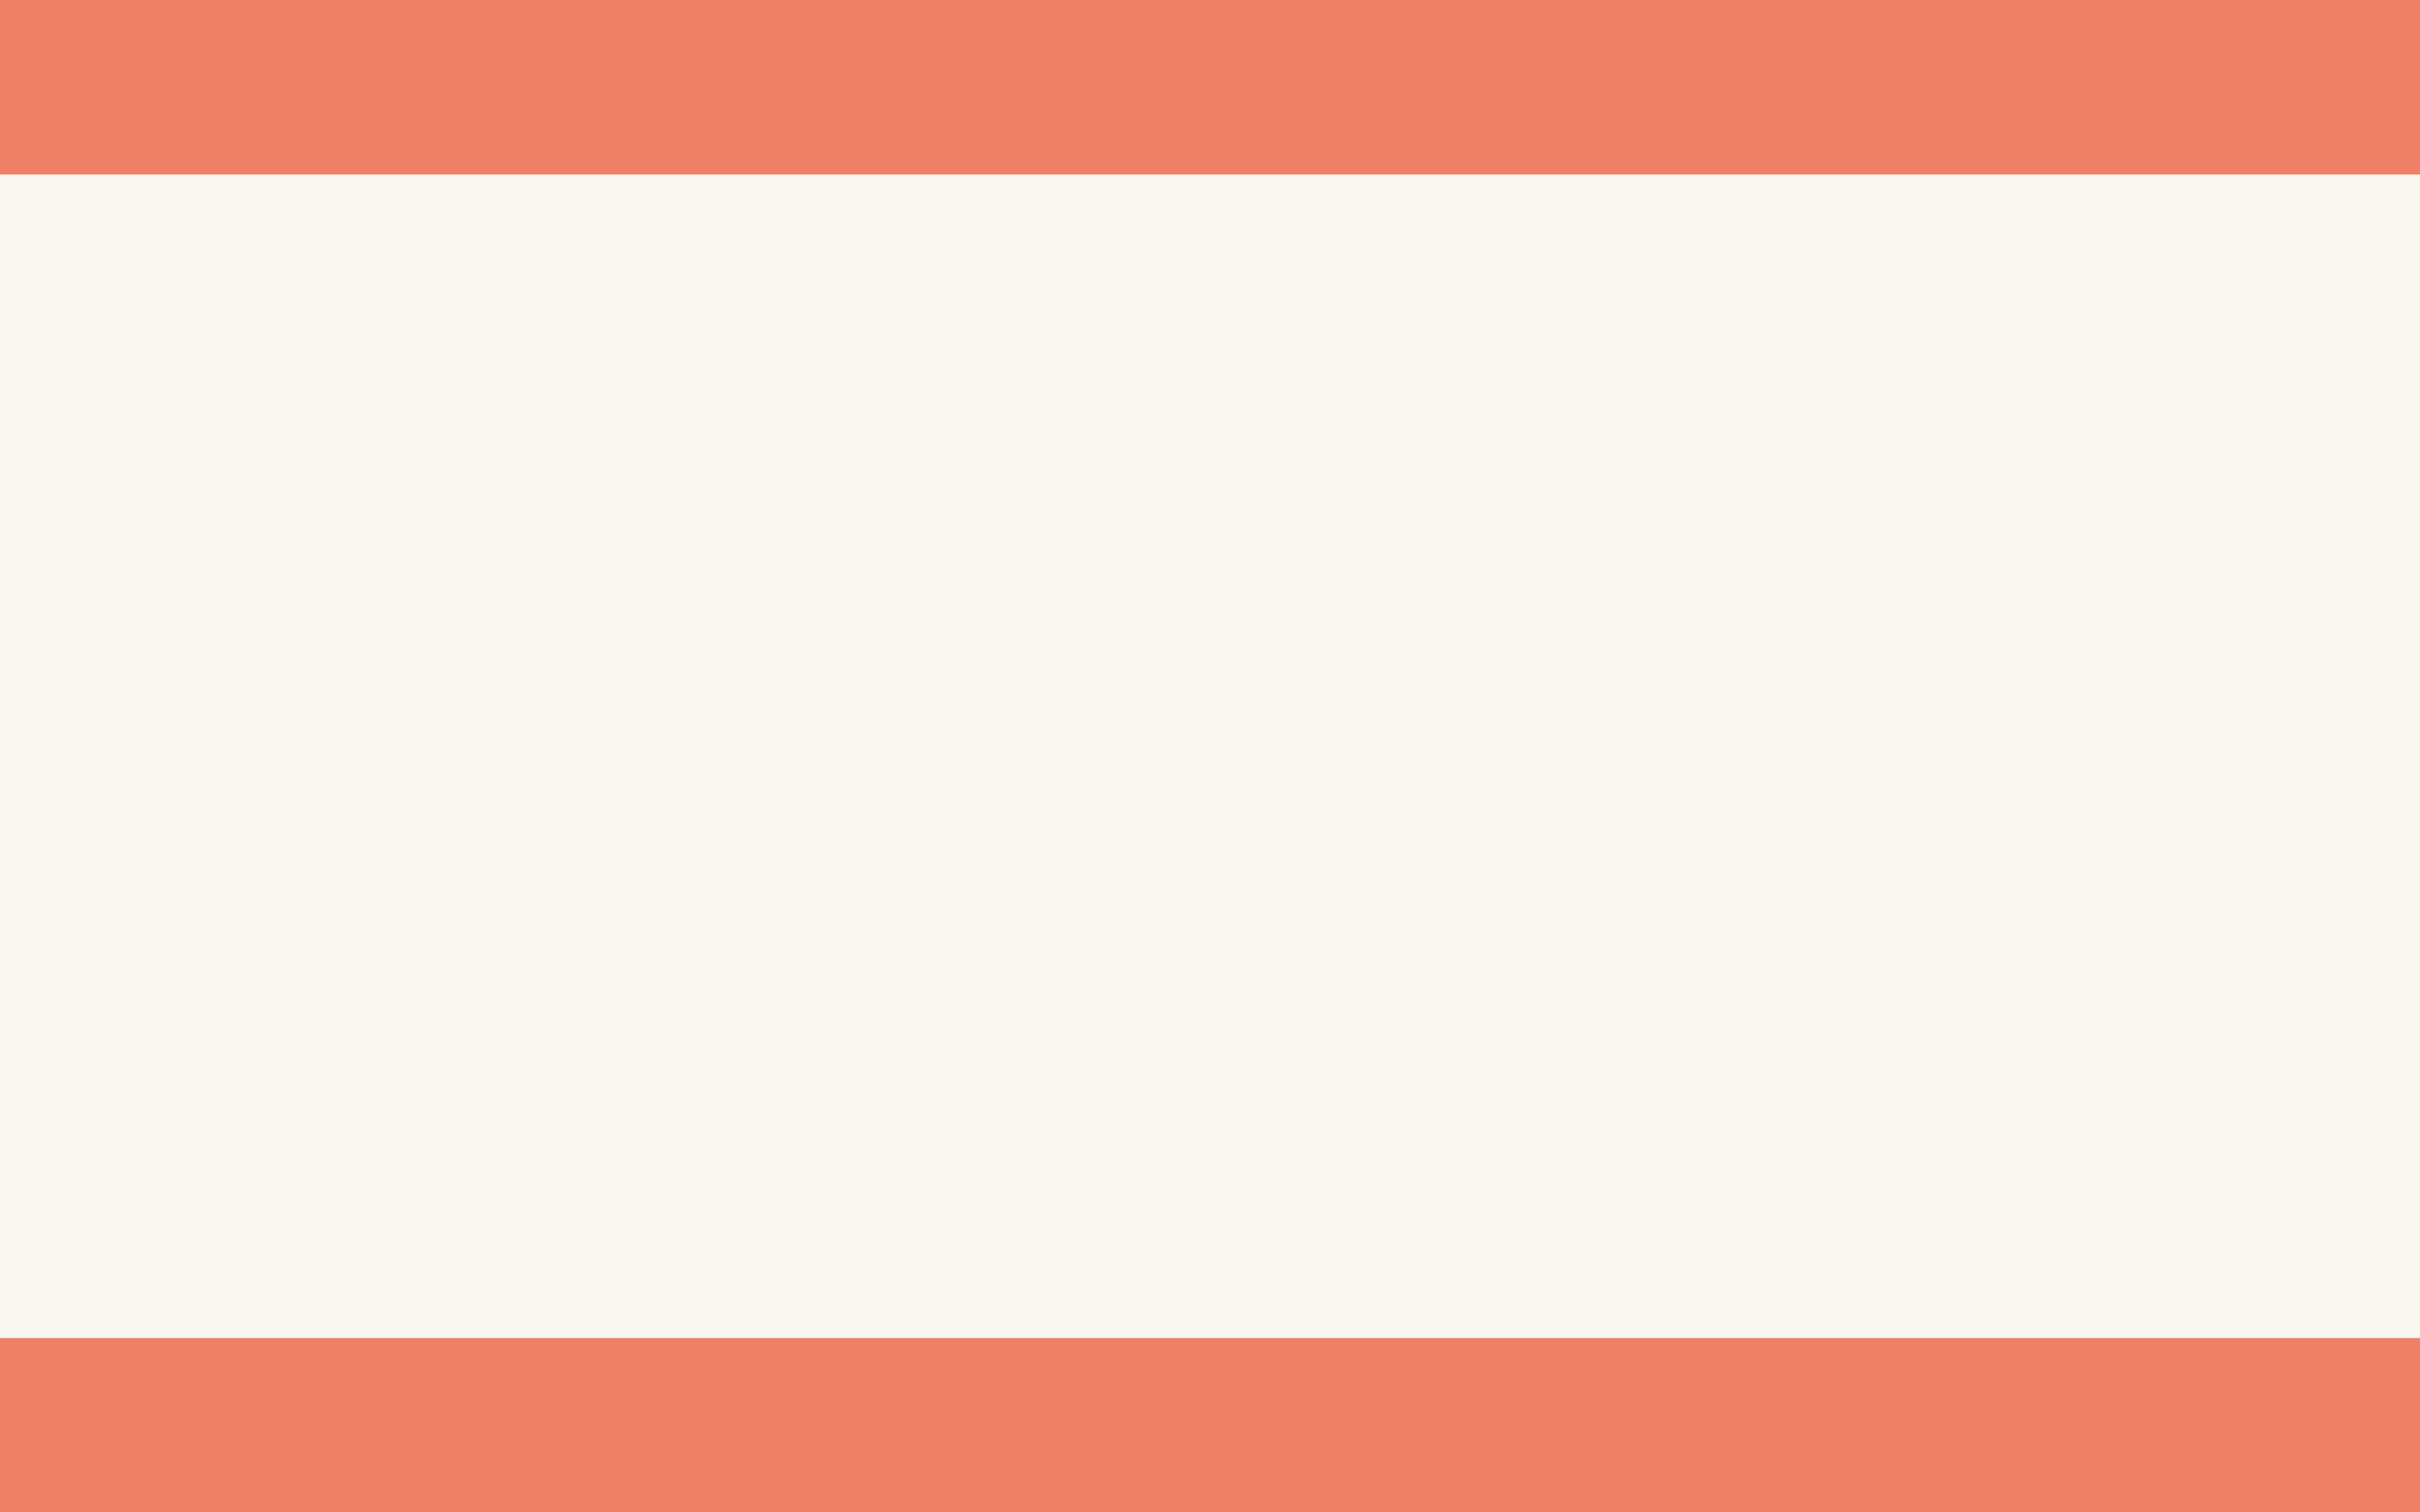 <!-- Generator: Adobe Illustrator 19.0.0, SVG Export Plug-In  -->
<svg version="1.1"
	 xmlns="http://www.w3.org/2000/svg" xmlns:xlink="http://www.w3.org/1999/xlink" xmlns:a="http://ns.adobe.com/AdobeSVGViewerExtensions/3.0/"
	 x="0px" y="0px" width="1280px" height="800px" viewBox="0 0 1280 800" style="enable-background:new 0 0 1280 800;"
	 xml:space="preserve">
<style type="text/css">
	.st0{fill:#F9F8F0;}
	.st1{fill:#F07F65;}
</style>
<defs>
</defs>
<rect id="XMLID_17_" class="st0" width="1280" height="800"/>
<rect id="XMLID_16_" y="707.7" class="st1" width="1280" height="92.3"/>
<rect id="XMLID_15_" class="st1" width="1280" height="92.3"/>
</svg>
